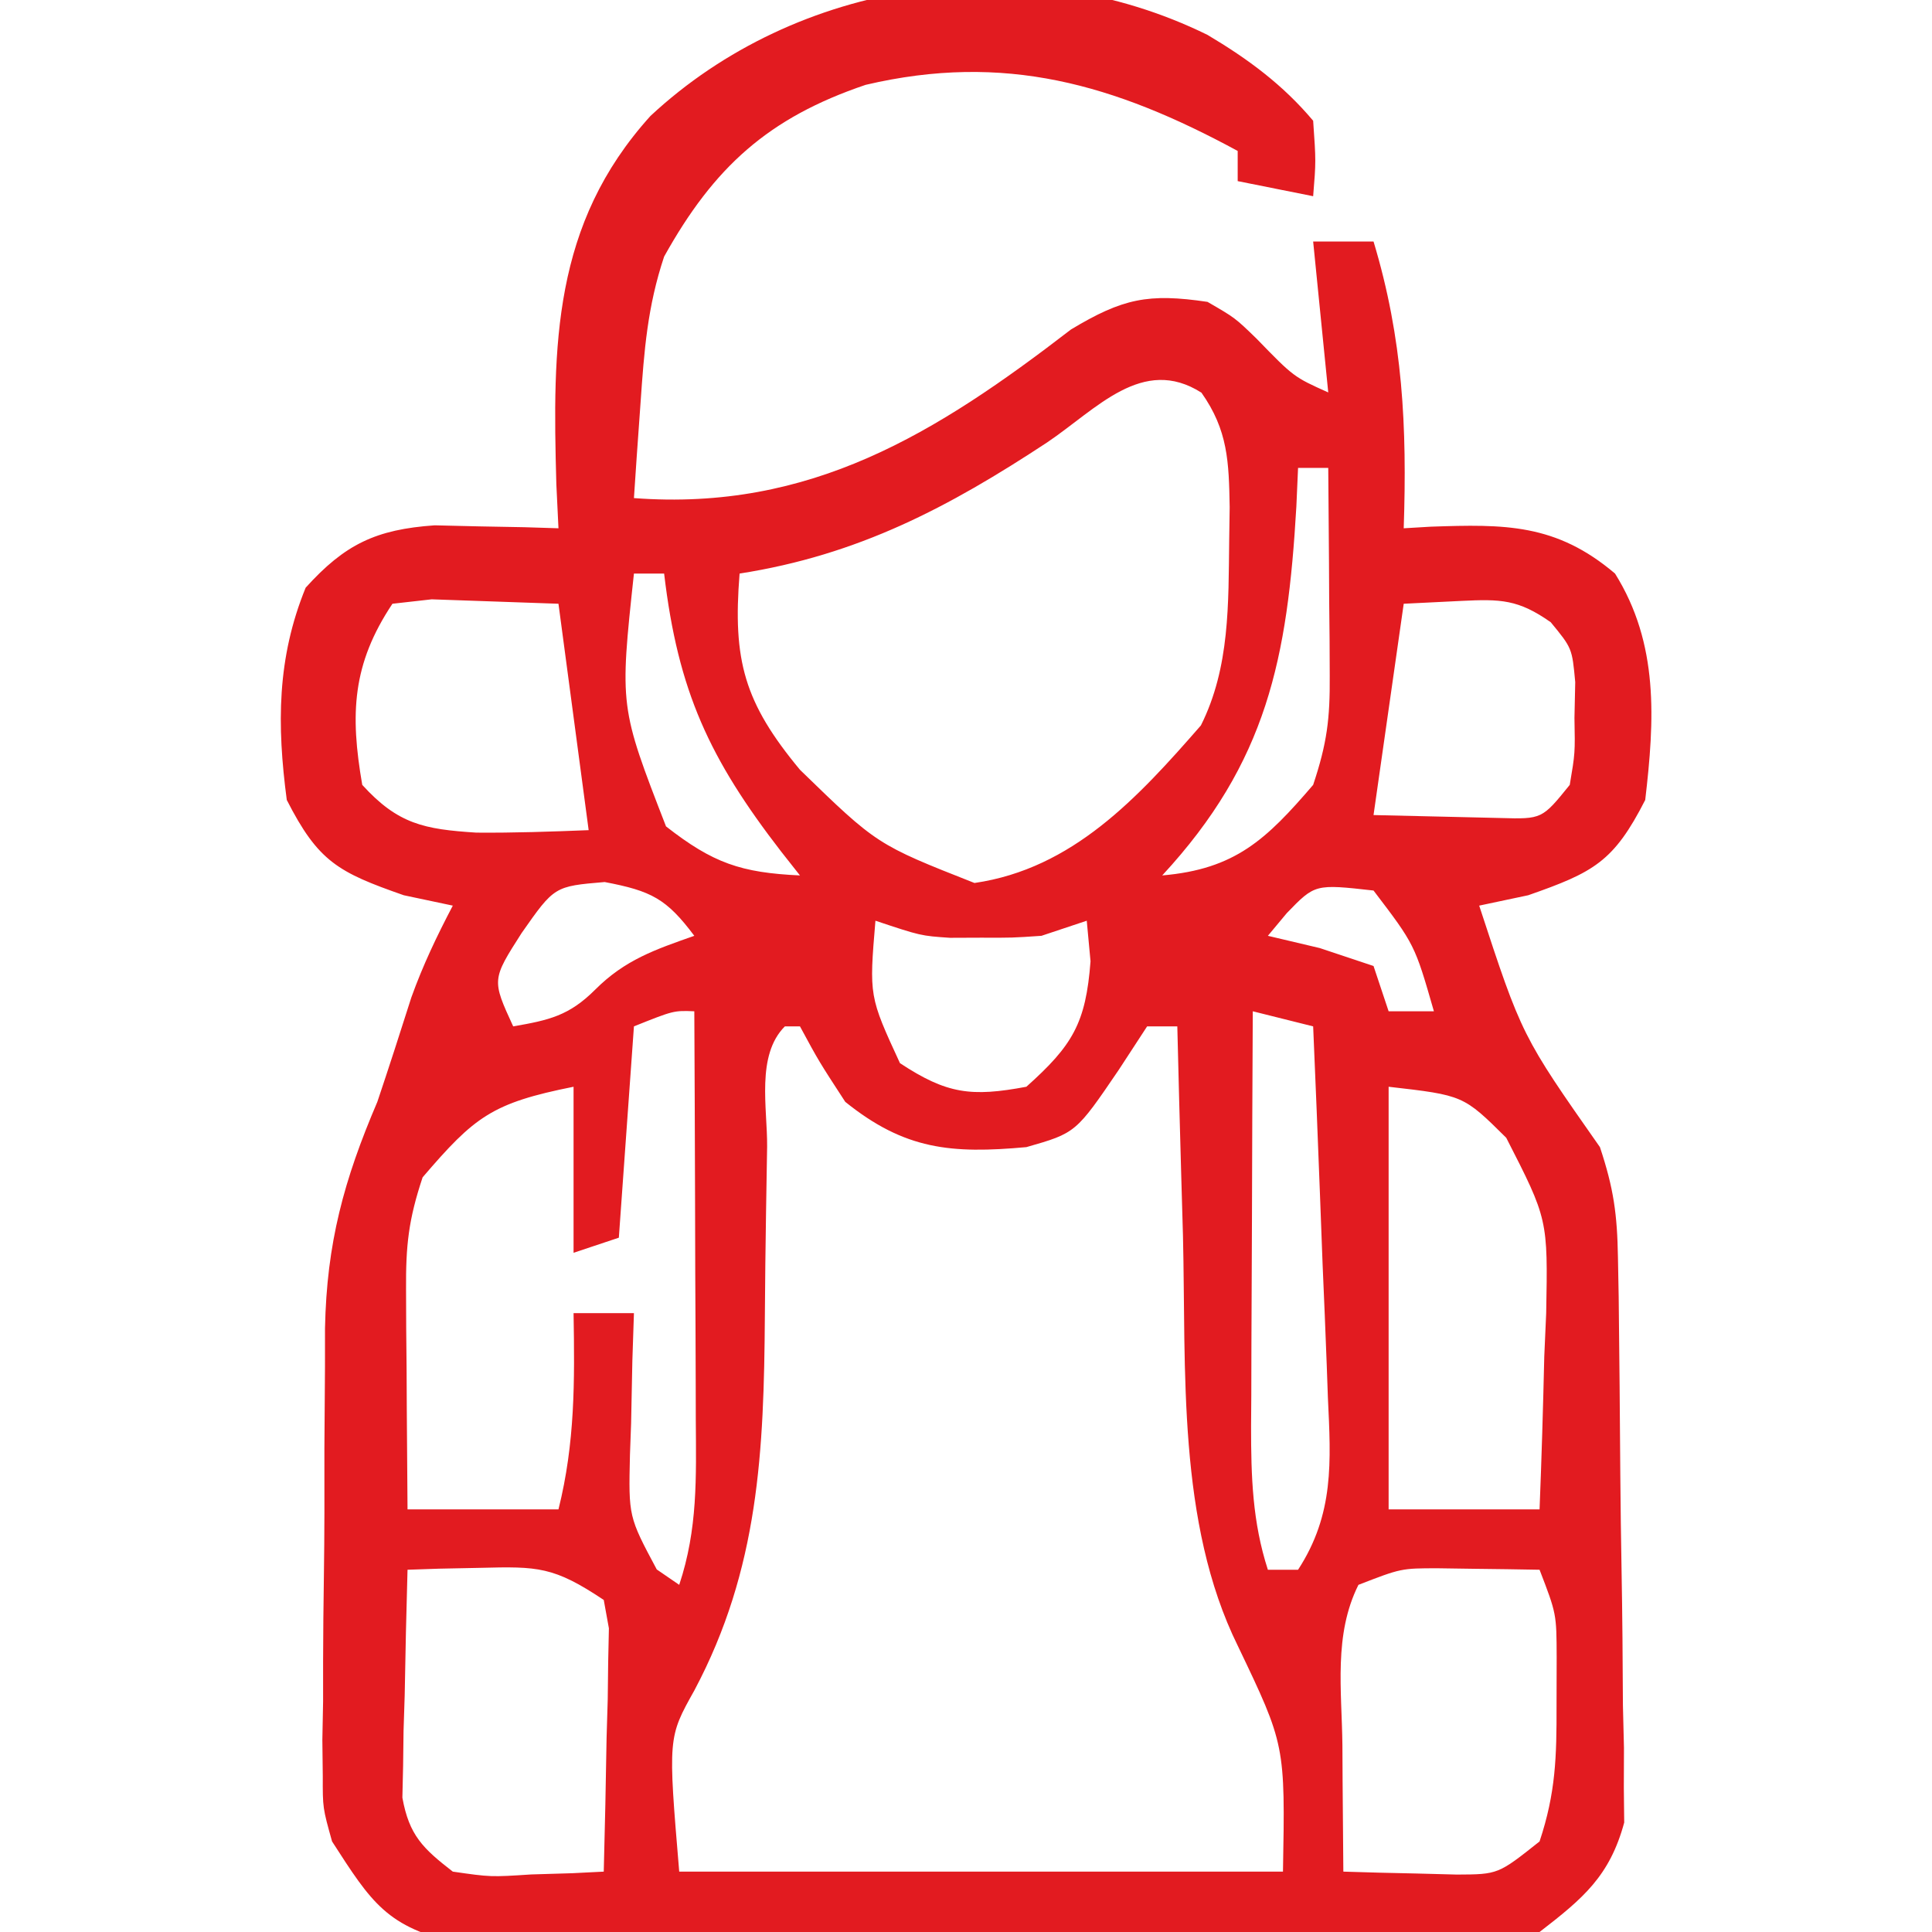 <svg xmlns="http://www.w3.org/2000/svg" width="128" height="128"><path d="M0 0 C2.682 1.595 4.984 3.291 7 5.688 C7.188 8.375 7.188 8.375 7 10.688 C5.35 10.357 3.7 10.027 2 9.688 C2 9.027 2 8.367 2 7.688 C-6.184 3.255 -13.451 1.152 -22.648 3.309 C-29.092 5.486 -32.702 8.76 -36 14.688 C-37.105 18.003 -37.321 20.892 -37.562 24.375 C-37.646 25.554 -37.73 26.734 -37.816 27.949 C-37.907 29.305 -37.907 29.305 -38 30.688 C-26.3 31.57 -17.981 26.4 -9.043 19.516 C-5.618 17.458 -3.921 17.106 0 17.688 C1.828 18.746 1.828 18.746 3.25 20.125 C5.712 22.661 5.712 22.661 8 23.688 C7.67 20.387 7.34 17.087 7 13.688 C8.32 13.688 9.64 13.688 11 13.688 C12.95 20.148 13.223 25.959 13 32.688 C13.888 32.635 13.888 32.635 14.793 32.582 C19.69 32.414 23.089 32.369 27 35.688 C29.913 40.351 29.623 45.372 29 50.688 C26.912 54.78 25.599 55.478 21.25 57 C20.177 57.227 19.105 57.454 18 57.688 C20.827 66.313 20.827 66.313 26 73.688 C26.915 76.433 27.145 78.151 27.193 80.988 C27.209 81.852 27.225 82.717 27.242 83.608 C27.286 87.551 27.327 91.494 27.35 95.438 C27.367 97.518 27.394 99.597 27.432 101.676 C27.487 104.678 27.509 107.678 27.523 110.68 C27.557 112.071 27.557 112.071 27.592 113.489 C27.589 114.36 27.586 115.231 27.583 116.128 C27.592 116.89 27.6 117.651 27.608 118.436 C26.649 121.987 24.878 123.467 22 125.688 C18.585 126.329 18.585 126.329 14.627 126.35 C13.903 126.361 13.179 126.371 12.432 126.382 C10.048 126.409 7.666 126.399 5.281 126.387 C3.619 126.393 1.956 126.4 0.294 126.408 C-3.186 126.42 -6.666 126.414 -10.146 126.394 C-14.602 126.371 -19.056 126.398 -23.512 126.439 C-26.944 126.465 -30.375 126.462 -33.807 126.451 C-35.449 126.45 -37.092 126.458 -38.734 126.475 C-41.033 126.495 -43.328 126.476 -45.627 126.448 C-46.933 126.446 -48.239 126.444 -49.585 126.443 C-54.367 125.385 -55.371 123.766 -58 119.688 C-58.621 117.463 -58.621 117.463 -58.615 115.37 C-58.625 114.575 -58.634 113.78 -58.643 112.962 C-58.627 112.121 -58.611 111.28 -58.594 110.414 C-58.594 109.531 -58.594 108.649 -58.594 107.74 C-58.589 105.879 -58.571 104.018 -58.542 102.157 C-58.5 99.328 -58.501 96.501 -58.508 93.672 C-58.497 91.857 -58.484 90.042 -58.469 88.227 C-58.469 87.39 -58.468 86.553 -58.468 85.691 C-58.356 80.055 -57.218 75.873 -55 70.688 C-54.225 68.387 -53.482 66.079 -52.746 63.766 C-51.983 61.64 -51.049 59.686 -50 57.688 C-51.609 57.347 -51.609 57.347 -53.25 57 C-57.599 55.478 -58.912 54.78 -61 50.688 C-61.658 45.716 -61.656 41.295 -59.75 36.625 C-57.148 33.745 -55.096 32.764 -51.203 32.492 C-49.741 32.527 -49.741 32.527 -48.25 32.562 C-46.773 32.59 -46.773 32.59 -45.266 32.617 C-44.518 32.64 -43.77 32.664 -43 32.688 C-43.046 31.721 -43.093 30.754 -43.141 29.758 C-43.396 20.545 -43.389 12.543 -36.906 5.371 C-27.239 -3.635 -12.195 -5.998 0 0 Z M-10.625 27 C-17.163 31.304 -23.127 34.457 -31 35.688 C-31.461 41.449 -30.694 44.236 -27 48.688 C-21.902 53.641 -21.902 53.641 -15.438 56.188 C-8.936 55.242 -4.627 50.552 -0.438 45.75 C1.496 41.891 1.381 37.669 1.438 33.438 C1.453 32.372 1.453 32.372 1.469 31.285 C1.417 28.285 1.358 26.194 -0.402 23.703 C-4.305 21.222 -7.347 24.793 -10.625 27 Z M6 28.688 C5.963 29.533 5.925 30.379 5.887 31.25 C5.304 41.298 3.952 48.172 -3 55.688 C1.834 55.273 3.895 53.31 7 49.688 C7.922 46.922 8.118 45.305 8.098 42.457 C8.094 41.655 8.091 40.852 8.088 40.025 C8.08 39.192 8.071 38.359 8.062 37.5 C8.058 36.655 8.053 35.81 8.049 34.939 C8.037 32.855 8.019 30.771 8 28.688 C7.34 28.688 6.68 28.688 6 28.688 Z M-38 35.688 C-38.95 44.514 -38.95 44.514 -35.875 52.438 C-32.764 54.872 -30.909 55.506 -27 55.688 C-27.41 55.168 -27.82 54.649 -28.242 54.113 C-32.985 47.975 -35.082 43.491 -36 35.688 C-36.66 35.688 -37.32 35.688 -38 35.688 Z M-54 37.688 C-56.668 41.689 -56.814 44.985 -56 49.688 C-53.633 52.291 -51.9 52.63 -48.441 52.852 C-45.96 52.873 -43.479 52.787 -41 52.688 C-41.66 47.737 -42.32 42.788 -43 37.688 C-44.774 37.626 -46.547 37.564 -48.375 37.5 C-49.373 37.465 -50.37 37.43 -51.398 37.395 C-52.686 37.54 -52.686 37.54 -54 37.688 Z M13 37.688 C12.34 42.307 11.68 46.928 11 51.688 C12.774 51.729 14.547 51.77 16.375 51.812 C17.373 51.836 18.37 51.859 19.398 51.883 C22.163 51.96 22.163 51.96 24 49.688 C24.356 47.583 24.356 47.583 24.312 45.25 C24.329 44.468 24.346 43.685 24.363 42.879 C24.155 40.632 24.155 40.632 22.742 38.914 C20.586 37.396 19.42 37.372 16.812 37.5 C15.554 37.562 14.296 37.624 13 37.688 Z M-45.438 59.5 C-47.419 62.599 -47.419 62.599 -46 65.688 C-43.621 65.277 -42.294 64.982 -40.562 63.25 C-38.594 61.282 -36.601 60.601 -34 59.688 C-35.853 57.217 -36.849 56.716 -39.938 56.125 C-43.27 56.407 -43.27 56.407 -45.438 59.5 Z M5.25 58.188 C4.838 58.682 4.425 59.178 4 59.688 C5.134 59.956 6.269 60.224 7.438 60.5 C8.613 60.892 9.789 61.284 11 61.688 C11.33 62.678 11.66 63.667 12 64.688 C12.99 64.688 13.98 64.688 15 64.688 C13.73 60.272 13.73 60.272 11 56.688 C7.122 56.254 7.122 56.254 5.25 58.188 Z M-22 58.688 C-22.42 63.693 -22.42 63.693 -20.375 68.125 C-17.263 70.172 -15.656 70.373 -12 69.688 C-8.943 66.953 -8.06 65.486 -7.75 61.375 C-7.874 60.045 -7.874 60.045 -8 58.688 C-8.99 59.017 -9.98 59.347 -11 59.688 C-12.938 59.82 -12.938 59.82 -15 59.812 C-16.021 59.816 -16.021 59.816 -17.062 59.82 C-19 59.688 -19 59.688 -22 58.688 Z M3 64.688 C2.975 69.314 2.957 73.94 2.945 78.567 C2.94 80.14 2.933 81.713 2.925 83.287 C2.912 85.55 2.907 87.814 2.902 90.078 C2.897 90.779 2.892 91.481 2.887 92.203 C2.886 95.512 2.975 98.523 4 101.688 C4.66 101.688 5.32 101.688 6 101.688 C8.401 97.999 8.177 94.528 7.977 90.297 C7.952 89.592 7.927 88.888 7.901 88.162 C7.819 85.92 7.722 83.679 7.625 81.438 C7.567 79.914 7.509 78.391 7.453 76.867 C7.313 73.14 7.16 69.414 7 65.688 C5.68 65.358 4.36 65.028 3 64.688 Z M-28 65.688 C-29.918 67.605 -29.154 71.113 -29.176 73.652 C-29.199 75.107 -29.223 76.563 -29.248 78.018 C-29.283 80.308 -29.312 82.598 -29.326 84.889 C-29.389 93.801 -29.713 101.63 -34 109.688 C-35.745 112.806 -35.745 112.806 -35 121.688 C-21.8 121.688 -8.6 121.688 5 121.688 C5.15 113.296 5.15 113.296 2.014 106.742 C-2.026 98.555 -1.413 88.447 -1.625 79.562 C-1.663 78.211 -1.702 76.859 -1.742 75.508 C-1.836 72.235 -1.921 68.961 -2 65.688 C-2.66 65.688 -3.32 65.688 -4 65.688 C-4.619 66.636 -5.237 67.585 -5.875 68.562 C-8.723 72.751 -8.723 72.751 -12 73.688 C-16.982 74.14 -20.059 73.862 -24 70.688 C-25.75 68 -25.75 68 -27 65.688 C-27.33 65.688 -27.66 65.688 -28 65.688 Z M-38 65.688 C-38.33 70.308 -38.66 74.927 -39 79.688 C-39.99 80.017 -40.98 80.347 -42 80.688 C-42 77.058 -42 73.427 -42 69.688 C-47.403 70.768 -48.545 71.656 -52 75.688 C-52.941 78.512 -53.117 80.217 -53.098 83.137 C-53.094 83.984 -53.091 84.832 -53.088 85.705 C-53.08 86.586 -53.071 87.467 -53.062 88.375 C-53.058 89.268 -53.053 90.16 -53.049 91.08 C-53.037 93.283 -53.019 95.485 -53 97.688 C-49.7 97.688 -46.4 97.688 -43 97.688 C-41.898 93.278 -41.923 89.204 -42 84.688 C-40.68 84.688 -39.36 84.688 -38 84.688 C-38.035 85.736 -38.07 86.784 -38.105 87.863 C-38.134 89.242 -38.161 90.621 -38.188 92 C-38.213 92.69 -38.238 93.381 -38.264 94.092 C-38.357 98.17 -38.357 98.17 -36.488 101.668 C-35.997 102.004 -35.506 102.341 -35 102.688 C-33.768 98.992 -33.876 95.584 -33.902 91.738 C-33.904 90.966 -33.905 90.193 -33.907 89.397 C-33.912 86.931 -33.925 84.466 -33.938 82 C-33.943 80.327 -33.947 78.655 -33.951 76.982 C-33.962 72.884 -33.979 68.786 -34 64.688 C-35.369 64.635 -35.369 64.635 -38 65.688 Z M12 69.688 C12 78.927 12 88.168 12 97.688 C15.3 97.688 18.6 97.688 22 97.688 C22.135 94.311 22.234 90.94 22.312 87.562 C22.354 86.611 22.396 85.66 22.439 84.68 C22.553 78.466 22.553 78.466 19.793 73.07 C16.953 70.256 16.953 70.256 12 69.688 Z M-53 101.688 C-53.081 104.459 -53.14 107.228 -53.188 110 C-53.213 110.786 -53.238 111.571 -53.264 112.381 C-53.273 113.138 -53.283 113.896 -53.293 114.676 C-53.309 115.372 -53.324 116.069 -53.341 116.786 C-52.894 119.281 -51.98 120.154 -50 121.688 C-47.487 122.05 -47.487 122.05 -44.812 121.875 C-43.911 121.848 -43.01 121.821 -42.082 121.793 C-41.395 121.758 -40.708 121.723 -40 121.688 C-39.919 118.729 -39.86 115.772 -39.812 112.812 C-39.787 111.971 -39.762 111.129 -39.736 110.262 C-39.727 109.456 -39.717 108.65 -39.707 107.82 C-39.691 107.077 -39.676 106.333 -39.659 105.567 C-39.772 104.947 -39.884 104.326 -40 103.688 C-43.314 101.478 -44.345 101.463 -48.188 101.562 C-49.539 101.59 -49.539 101.59 -50.918 101.617 C-51.949 101.652 -51.949 101.652 -53 101.688 Z M10 102.688 C8.345 105.997 8.899 109.679 8.938 113.312 C8.942 114.114 8.947 114.916 8.951 115.742 C8.963 117.724 8.981 119.706 9 121.688 C10.604 121.742 12.208 121.78 13.812 121.812 C14.706 121.836 15.599 121.859 16.52 121.883 C19.254 121.87 19.254 121.87 22 119.688 C23.074 116.465 23.133 114.072 23.125 110.688 C23.128 109.636 23.13 108.584 23.133 107.5 C23.124 104.606 23.124 104.606 22 101.688 C20.563 101.66 19.125 101.641 17.688 101.625 C16.887 101.613 16.086 101.602 15.262 101.59 C12.831 101.591 12.831 101.591 10 102.688 Z " fill="#E21B20" transform="translate(80,2.312)"></path></svg>